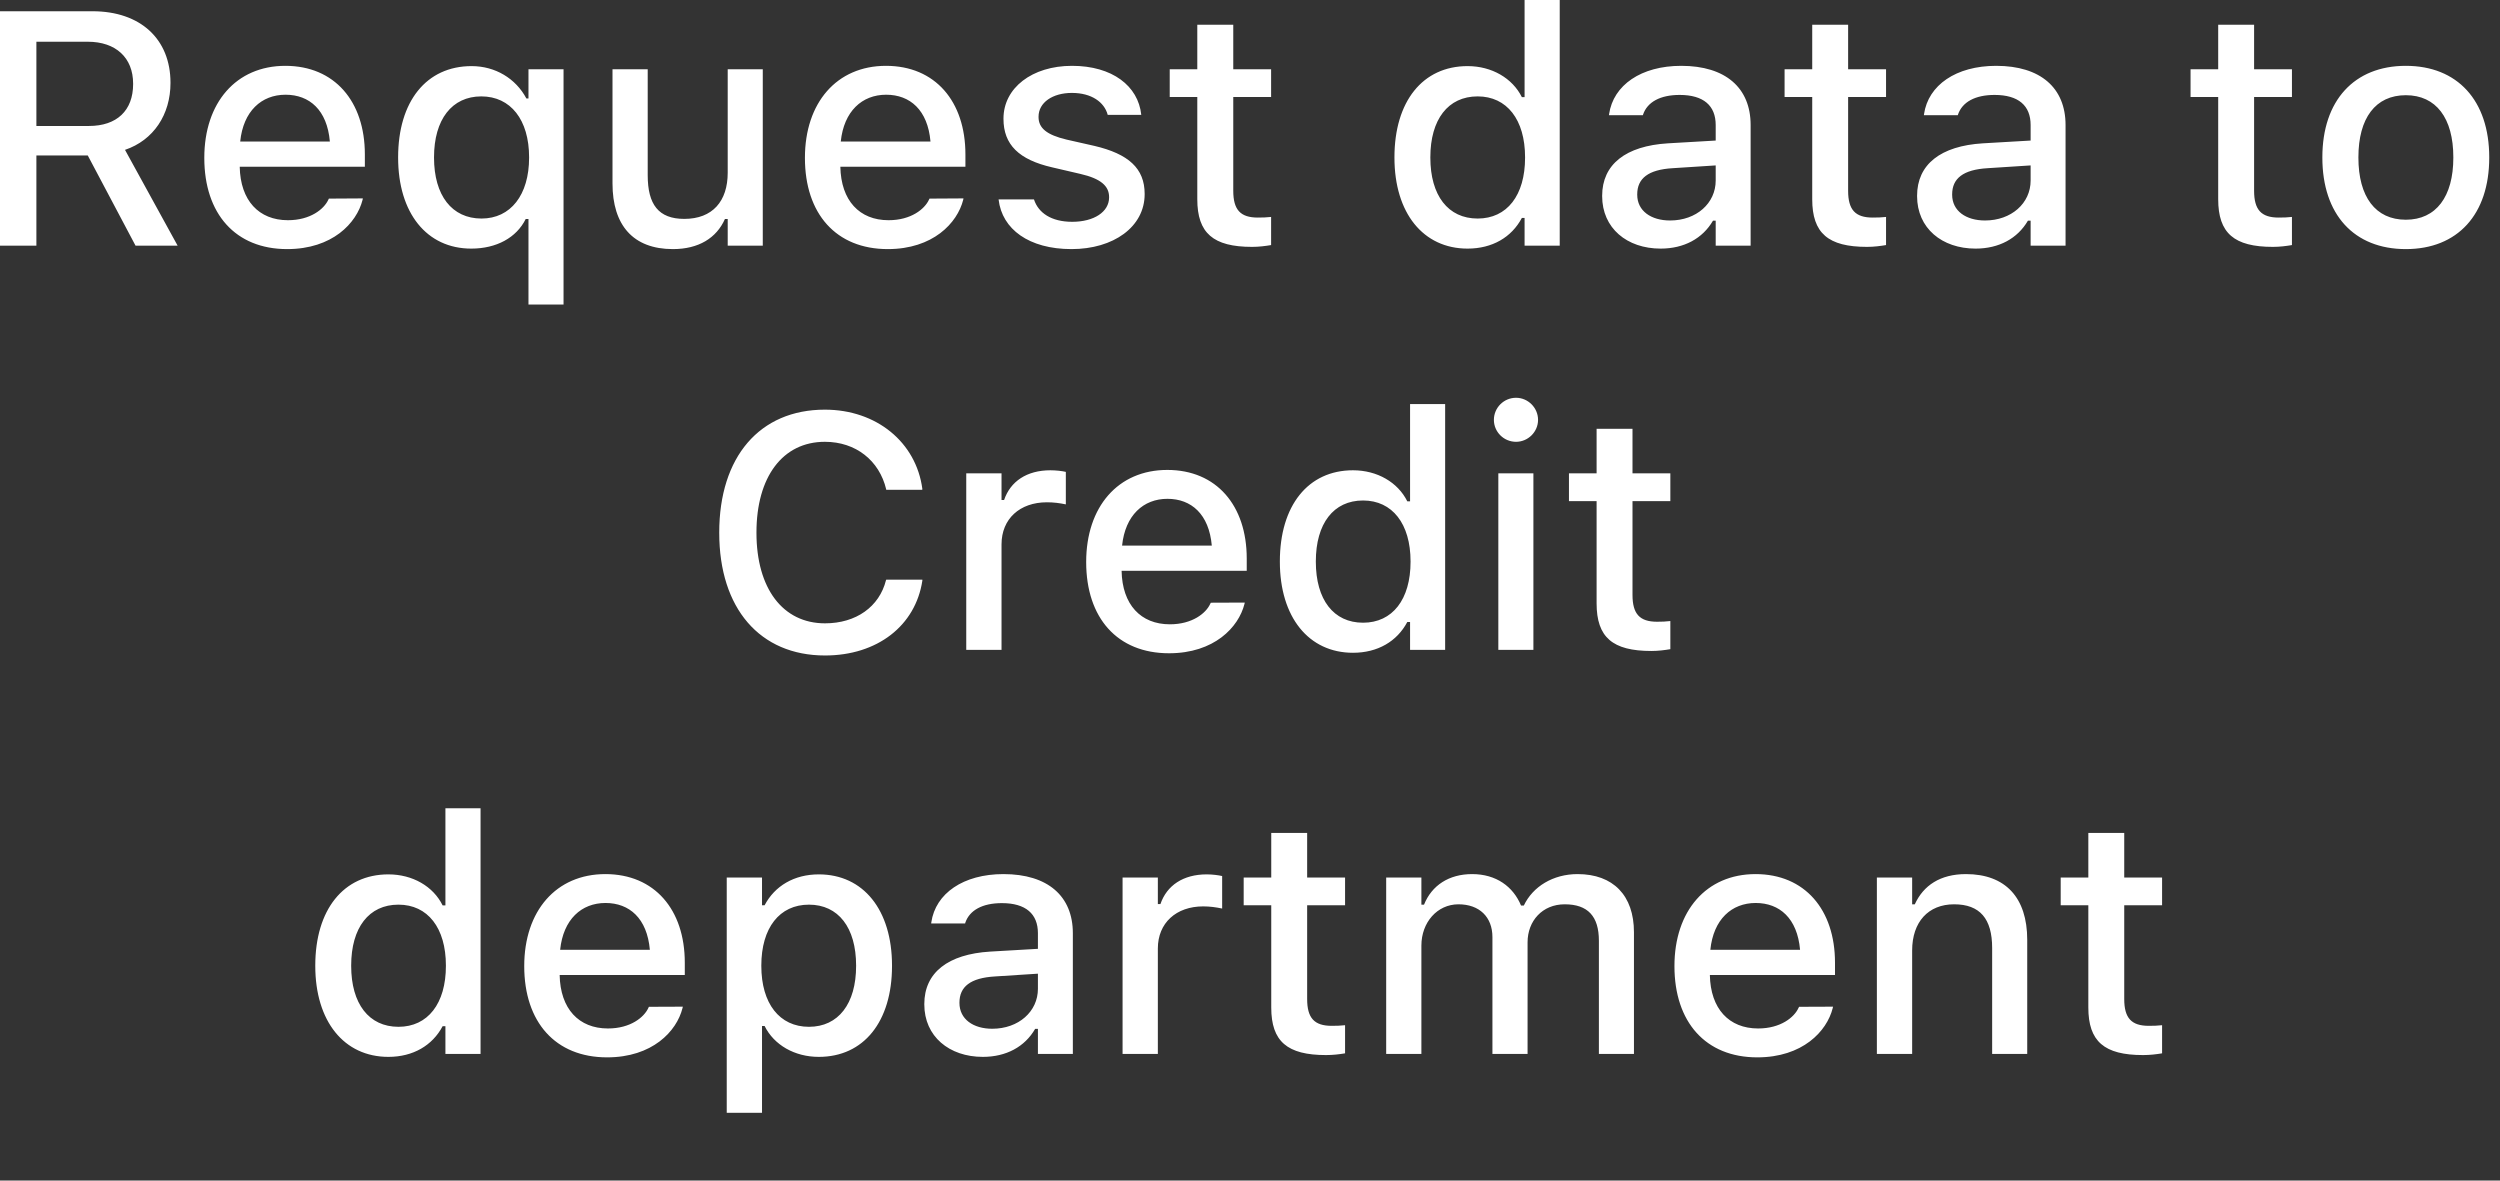 <?xml version="1.0" encoding="utf-8"?>
<svg xmlns="http://www.w3.org/2000/svg" fill="none" height="100%" overflow="visible" preserveAspectRatio="none" style="display: block;" viewBox="0 0 36 17" width="100%">
<rect x="0" y="0" width="36" height="17" fill="#333333" stroke="none"/>
<path d="M0 3.538V0.162H1.332C2.024 0.162 2.455 0.564 2.455 1.191V1.196C2.455 1.65 2.211 2.019 1.8 2.158L2.558 3.538H1.952L1.264 2.239H0.524V3.538H0ZM0.524 1.814H1.28C1.682 1.814 1.917 1.593 1.917 1.21V1.205C1.917 0.831 1.668 0.601 1.264 0.601H0.524V1.814ZM4.135 3.587C3.391 3.587 2.942 3.079 2.942 2.275V2.272C2.942 1.479 3.4 0.948 4.109 0.948C4.818 0.948 5.254 1.46 5.254 2.223V2.401H3.452C3.461 2.888 3.728 3.171 4.146 3.171C4.472 3.171 4.666 3.009 4.727 2.878L4.736 2.86L5.225 2.857L5.221 2.878C5.136 3.213 4.786 3.587 4.135 3.587ZM4.112 1.364C3.765 1.364 3.503 1.601 3.459 2.038H4.75C4.711 1.584 4.456 1.364 4.112 1.364ZM7.61 4.385V3.154H7.57C7.437 3.423 7.149 3.58 6.786 3.58C6.145 3.58 5.733 3.068 5.733 2.27V2.265C5.733 1.46 6.14 0.952 6.791 0.952C7.132 0.952 7.427 1.13 7.58 1.418H7.61V0.997H8.115V4.385H7.61ZM6.934 3.147C7.353 3.147 7.619 2.808 7.619 2.27V2.265C7.619 1.725 7.353 1.388 6.931 1.388C6.508 1.388 6.25 1.72 6.25 2.265V2.27C6.25 2.815 6.508 3.147 6.934 3.147ZM9.69 3.587C9.117 3.587 8.82 3.243 8.82 2.642V0.997H9.327V2.523C9.327 2.944 9.482 3.152 9.854 3.152C10.261 3.152 10.479 2.897 10.479 2.488V0.997H10.984V3.538H10.479V3.154H10.439C10.317 3.428 10.06 3.587 9.69 3.587ZM12.784 3.587C12.04 3.587 11.591 3.079 11.591 2.275V2.272C11.591 1.479 12.049 0.948 12.758 0.948C13.467 0.948 13.902 1.46 13.902 2.223V2.401H12.101C12.11 2.888 12.376 3.171 12.795 3.171C13.121 3.171 13.315 3.009 13.376 2.878L13.385 2.86L13.874 2.857L13.87 2.878C13.785 3.213 13.434 3.587 12.784 3.587ZM12.761 1.364C12.414 1.364 12.152 1.601 12.107 2.038H13.399C13.36 1.584 13.104 1.364 12.761 1.364ZM15.43 3.587C14.817 3.587 14.429 3.3 14.38 2.874V2.871H14.887L14.89 2.874C14.953 3.065 15.138 3.194 15.44 3.194C15.753 3.194 15.971 3.051 15.971 2.843V2.838C15.971 2.679 15.852 2.572 15.556 2.504L15.152 2.41C14.672 2.3 14.45 2.083 14.45 1.711V1.708C14.45 1.266 14.862 0.948 15.437 0.948C16.018 0.948 16.39 1.238 16.434 1.652V1.654H15.95V1.65C15.901 1.472 15.72 1.338 15.435 1.338C15.157 1.338 14.955 1.477 14.955 1.68V1.685C14.955 1.844 15.072 1.942 15.358 2.01L15.76 2.101C16.249 2.216 16.483 2.424 16.483 2.792V2.796C16.483 3.267 16.034 3.587 15.43 3.587ZM18.03 3.555C17.471 3.555 17.241 3.358 17.241 2.869V1.397H16.844V0.997H17.241V0.356H17.759V0.997H18.304V1.397H17.759V2.747C17.759 3.021 17.862 3.133 18.112 3.133C18.189 3.133 18.234 3.131 18.304 3.124V3.529C18.222 3.543 18.128 3.555 18.03 3.555ZM21.133 3.58C20.494 3.58 20.08 3.068 20.08 2.27V2.265C20.08 1.46 20.487 0.952 21.133 0.952C21.482 0.952 21.779 1.126 21.915 1.399H21.954V0H22.46V3.538H21.954V3.138H21.915C21.767 3.417 21.489 3.58 21.133 3.58ZM21.278 3.147C21.702 3.147 21.961 2.813 21.961 2.27V2.265C21.961 1.722 21.699 1.388 21.278 1.388C20.852 1.388 20.597 1.72 20.597 2.265V2.27C20.597 2.815 20.852 3.147 21.278 3.147ZM23.913 3.58C23.429 3.58 23.071 3.286 23.071 2.824V2.82C23.071 2.366 23.412 2.101 24.018 2.064L24.706 2.024V1.8C24.706 1.521 24.531 1.367 24.187 1.367C23.906 1.367 23.721 1.47 23.66 1.65L23.658 1.659H23.169L23.171 1.643C23.232 1.226 23.632 0.948 24.21 0.948C24.849 0.948 25.209 1.266 25.209 1.8V3.538H24.706V3.178H24.667C24.517 3.435 24.25 3.58 23.913 3.58ZM23.576 2.804C23.576 3.037 23.775 3.175 24.049 3.175C24.428 3.175 24.706 2.927 24.706 2.6V2.382L24.086 2.422C23.735 2.443 23.576 2.569 23.576 2.799V2.804ZM26.885 3.555C26.325 3.555 26.096 3.358 26.096 2.869V1.397H25.698V0.997H26.096V0.356H26.613V0.997H27.159V1.397H26.613V2.747C26.613 3.021 26.716 3.133 26.967 3.133C27.044 3.133 27.088 3.131 27.159 3.124V3.529C27.077 3.543 26.983 3.555 26.885 3.555ZM28.448 3.58C27.964 3.58 27.606 3.286 27.606 2.824V2.82C27.606 2.366 27.947 2.101 28.553 2.064L29.241 2.024V1.8C29.241 1.521 29.066 1.367 28.722 1.367C28.441 1.367 28.256 1.47 28.195 1.65L28.193 1.659H27.704L27.706 1.643C27.767 1.226 28.167 0.948 28.745 0.948C29.384 0.948 29.744 1.266 29.744 1.8V3.538H29.241V3.178H29.202C29.052 3.435 28.785 3.58 28.448 3.58ZM28.111 2.804C28.111 3.037 28.31 3.175 28.584 3.175C28.963 3.175 29.241 2.927 29.241 2.6V2.382L28.621 2.422C28.27 2.443 28.111 2.569 28.111 2.799V2.804ZM32.73 3.555C32.171 3.555 31.942 3.358 31.942 2.869V1.397H31.544V0.997H31.942V0.356H32.459V0.997H33.004V1.397H32.459V2.747C32.459 3.021 32.562 3.133 32.812 3.133C32.889 3.133 32.934 3.131 33.004 3.124V3.529C32.922 3.543 32.829 3.555 32.73 3.555ZM34.644 3.587C33.898 3.587 33.442 3.089 33.442 2.27V2.265C33.442 1.449 33.9 0.948 34.644 0.948C35.386 0.948 35.845 1.446 35.845 2.265V2.27C35.845 3.089 35.389 3.587 34.644 3.587ZM34.644 3.164C35.08 3.164 35.328 2.832 35.328 2.27V2.265C35.328 1.701 35.08 1.371 34.644 1.371C34.207 1.371 33.961 1.701 33.961 2.265V2.27C33.961 2.834 34.207 3.164 34.644 3.164ZM11.88 9.439C10.942 9.439 10.357 8.761 10.357 7.673V7.668C10.357 6.578 10.94 5.899 11.878 5.899C12.622 5.899 13.193 6.369 13.282 7.041L13.28 7.053H12.761V7.046C12.662 6.631 12.323 6.362 11.878 6.362C11.272 6.362 10.893 6.865 10.893 7.668V7.673C10.893 8.473 11.272 8.976 11.88 8.976C12.328 8.976 12.662 8.737 12.758 8.356L12.762 8.347H13.282V8.361C13.184 9.009 12.634 9.439 11.88 9.439ZM13.914 9.358V6.816H14.422V7.2H14.459C14.55 6.931 14.787 6.772 15.126 6.772C15.208 6.772 15.297 6.783 15.348 6.795V7.263C15.257 7.244 15.171 7.233 15.075 7.233C14.686 7.233 14.422 7.471 14.422 7.839V9.358H13.914ZM16.834 9.407C16.09 9.407 15.641 8.899 15.641 8.094V8.092C15.641 7.298 16.099 6.767 16.809 6.767C17.518 6.767 17.953 7.28 17.953 8.042V8.22H16.151C16.16 8.707 16.427 8.99 16.846 8.99C17.171 8.99 17.366 8.829 17.426 8.698L17.436 8.679L17.925 8.677L17.92 8.698C17.836 9.032 17.485 9.407 16.834 9.407ZM16.811 7.183C16.465 7.183 16.203 7.42 16.158 7.857H17.45C17.41 7.404 17.155 7.183 16.811 7.183ZM19.483 9.4C18.845 9.4 18.43 8.887 18.43 8.089V8.084C18.43 7.28 18.837 6.772 19.483 6.772C19.832 6.772 20.129 6.945 20.265 7.219H20.305V5.819H20.81V9.358H20.305V8.957H20.265C20.117 9.236 19.839 9.4 19.483 9.4ZM19.628 8.967C20.052 8.967 20.312 8.632 20.312 8.089V8.084C20.312 7.542 20.049 7.207 19.628 7.207C19.203 7.207 18.948 7.539 18.948 8.084V8.089C18.948 8.635 19.203 8.967 19.628 8.967ZM21.831 6.362C21.655 6.362 21.512 6.22 21.512 6.046C21.512 5.871 21.655 5.728 21.831 5.728C22.003 5.728 22.148 5.871 22.148 6.046C22.148 6.22 22.003 6.362 21.831 6.362ZM21.576 9.358V6.816H22.081V9.358H21.576ZM23.78 9.374C23.22 9.374 22.991 9.177 22.991 8.688V7.216H22.593V6.816H22.991V6.175H23.508V6.816H24.053V7.216H23.508V8.566C23.508 8.84 23.611 8.953 23.861 8.953C23.939 8.953 23.983 8.951 24.053 8.943V9.348C23.972 9.362 23.878 9.374 23.78 9.374ZM5.593 15.219C4.954 15.219 4.54 14.707 4.54 13.909V13.904C4.54 13.099 4.947 12.591 5.593 12.591C5.942 12.591 6.239 12.764 6.374 13.038H6.414V11.639H6.92V15.177H6.414V14.777H6.374C6.227 15.055 5.948 15.219 5.593 15.219ZM5.738 14.786C6.161 14.786 6.421 14.451 6.421 13.909V13.904C6.421 13.361 6.159 13.027 5.738 13.027C5.312 13.027 5.057 13.358 5.057 13.904V13.909C5.057 14.454 5.312 14.786 5.738 14.786ZM8.742 15.226C7.998 15.226 7.549 14.718 7.549 13.913V13.911C7.549 13.117 8.008 12.587 8.717 12.587C9.426 12.587 9.861 13.099 9.861 13.862V14.04H8.059C8.068 14.527 8.335 14.81 8.754 14.81C9.08 14.81 9.274 14.648 9.335 14.517L9.344 14.498L9.833 14.496L9.828 14.517C9.744 14.852 9.393 15.226 8.742 15.226ZM8.719 13.003C8.373 13.003 8.111 13.239 8.066 13.677H9.358C9.318 13.223 9.063 13.003 8.719 13.003ZM10.465 16.024V12.636H10.973V13.036H11.01C11.157 12.757 11.436 12.591 11.791 12.591C12.433 12.591 12.845 13.104 12.845 13.904V13.909C12.845 14.713 12.437 15.219 11.791 15.219C11.443 15.219 11.146 15.048 11.01 14.774H10.973V16.024H10.465ZM11.649 14.786C12.072 14.786 12.328 14.454 12.328 13.909V13.904C12.328 13.357 12.072 13.027 11.649 13.027C11.225 13.027 10.963 13.361 10.963 13.904V13.909C10.963 14.451 11.225 14.786 11.649 14.786ZM14.153 15.219C13.668 15.219 13.31 14.924 13.31 14.463V14.458C13.31 14.005 13.652 13.74 14.258 13.703L14.946 13.663V13.438C14.946 13.16 14.771 13.005 14.427 13.005C14.146 13.005 13.961 13.108 13.9 13.288L13.898 13.298H13.409L13.411 13.281C13.472 12.865 13.872 12.587 14.45 12.587C15.089 12.587 15.449 12.905 15.449 13.438V15.177H14.946V14.816H14.906C14.757 15.074 14.489 15.219 14.153 15.219ZM13.816 14.442C13.816 14.676 14.015 14.814 14.288 14.814C14.668 14.814 14.946 14.566 14.946 14.239V14.021L14.326 14.061C13.975 14.082 13.816 14.208 13.816 14.438V14.442ZM16.165 15.177V12.636H16.673V13.019H16.71C16.802 12.75 17.038 12.591 17.377 12.591C17.459 12.591 17.548 12.603 17.599 12.615V13.083C17.508 13.064 17.422 13.052 17.326 13.052C16.937 13.052 16.673 13.291 16.673 13.658V15.177H16.165ZM19.095 15.193C18.536 15.193 18.306 14.997 18.306 14.508V13.036H17.909V12.636H18.306V11.994H18.823V12.636H19.369V13.036H18.823V14.386C18.823 14.66 18.926 14.772 19.177 14.772C19.254 14.772 19.298 14.77 19.369 14.763V15.168C19.287 15.182 19.193 15.193 19.095 15.193ZM19.961 15.177V12.636H20.468V13.027H20.506C20.618 12.748 20.866 12.587 21.199 12.587C21.545 12.587 21.79 12.767 21.903 13.04H21.943C22.072 12.767 22.364 12.587 22.717 12.587C23.23 12.587 23.529 12.895 23.529 13.424V15.177H23.024V13.546C23.024 13.195 22.865 13.022 22.532 13.022C22.209 13.022 21.997 13.263 21.997 13.569V15.177H21.491V13.494C21.491 13.204 21.302 13.022 21.002 13.022C20.695 13.022 20.468 13.284 20.468 13.616V15.177H19.961ZM25.305 15.226C24.561 15.226 24.112 14.718 24.112 13.913V13.911C24.112 13.117 24.571 12.587 25.28 12.587C25.989 12.587 26.424 13.099 26.424 13.862V14.04H24.622C24.631 14.527 24.898 14.81 25.317 14.81C25.642 14.81 25.837 14.648 25.897 14.517L25.907 14.498L26.396 14.496L26.391 14.517C26.307 14.852 25.956 15.226 25.305 15.226ZM25.282 13.003C24.936 13.003 24.673 13.239 24.629 13.677H25.921C25.881 13.223 25.626 13.003 25.282 13.003ZM27.027 15.177V12.636H27.535V13.022H27.573C27.697 12.75 27.94 12.587 28.31 12.587C28.878 12.587 29.192 12.926 29.192 13.532V15.177H28.687V13.651C28.687 13.23 28.511 13.022 28.139 13.022C27.767 13.022 27.535 13.277 27.535 13.686V15.177H27.027ZM30.86 15.193C30.301 15.193 30.072 14.997 30.072 14.508V13.036H29.674V12.636H30.072V11.994H30.589V12.636H31.134V13.036H30.589V14.386C30.589 14.66 30.692 14.772 30.943 14.772C31.02 14.772 31.064 14.77 31.134 14.763V15.168C31.052 15.182 30.959 15.193 30.86 15.193Z" fill="white" id="Vector"/>
</svg>
